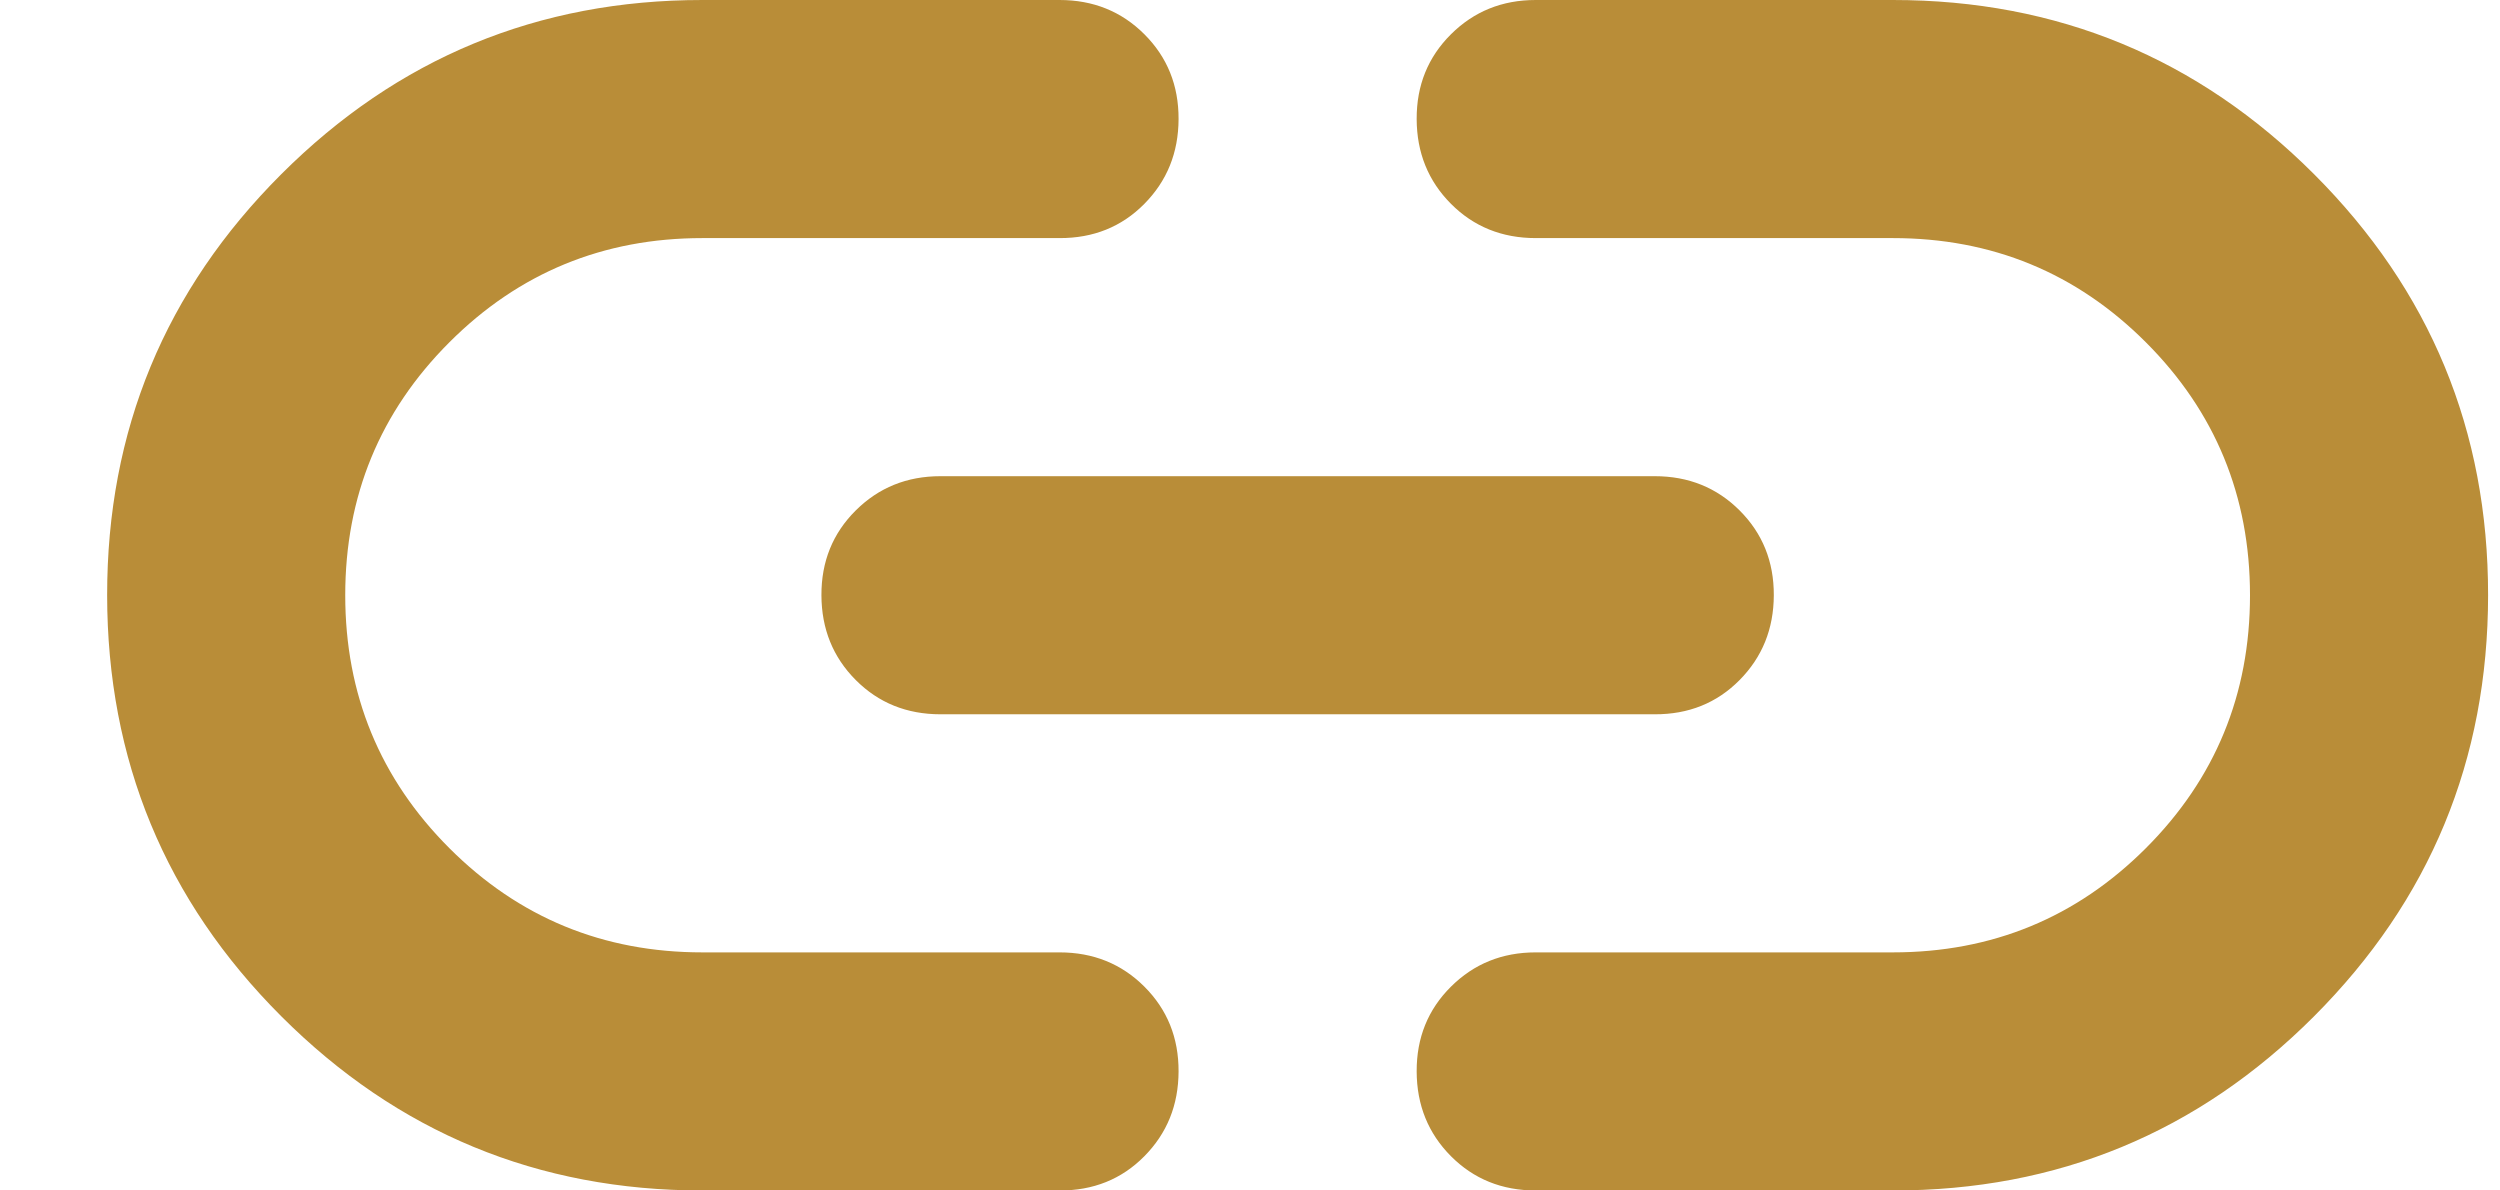 <svg width="21" height="10" viewBox="0 0 21 10" fill="none" xmlns="http://www.w3.org/2000/svg">
<path d="M5.9 10C4.517 10 3.338 9.512 2.363 8.537C1.388 7.562 0.901 6.383 0.9 5C0.899 3.617 1.387 2.438 2.363 1.463C3.339 0.488 4.518 0 5.9 0H8.9C9.183 0 9.421 0.096 9.613 0.288C9.805 0.48 9.901 0.717 9.9 1C9.899 1.283 9.803 1.52 9.612 1.713C9.421 1.906 9.183 2.001 8.9 2H5.9C5.067 2 4.358 2.292 3.775 2.875C3.192 3.458 2.9 4.167 2.9 5C2.9 5.833 3.192 6.542 3.775 7.125C4.358 7.708 5.067 8 5.9 8H8.9C9.183 8 9.421 8.096 9.613 8.288C9.805 8.48 9.901 8.717 9.9 9C9.899 9.283 9.803 9.52 9.612 9.713C9.421 9.906 9.183 10.001 8.9 10H5.9ZM7.9 6C7.617 6 7.379 5.904 7.188 5.712C6.997 5.52 6.901 5.283 6.9 5C6.899 4.717 6.995 4.48 7.188 4.288C7.381 4.096 7.618 4 7.9 4H13.9C14.183 4 14.421 4.096 14.613 4.288C14.805 4.48 14.901 4.717 14.9 5C14.899 5.283 14.803 5.52 14.612 5.713C14.421 5.906 14.183 6.001 13.9 6H7.9ZM12.9 10C12.617 10 12.379 9.904 12.188 9.712C11.997 9.52 11.901 9.283 11.9 9C11.899 8.717 11.995 8.48 12.188 8.288C12.381 8.096 12.618 8 12.9 8H15.9C16.733 8 17.442 7.708 18.025 7.125C18.608 6.542 18.9 5.833 18.9 5C18.9 4.167 18.608 3.458 18.025 2.875C17.442 2.292 16.733 2 15.9 2H12.9C12.617 2 12.379 1.904 12.188 1.712C11.997 1.52 11.901 1.283 11.9 1C11.899 0.717 11.995 0.48 12.188 0.288C12.381 0.096 12.618 0 12.9 0H15.9C17.283 0 18.463 0.488 19.438 1.463C20.413 2.438 20.901 3.617 20.9 5C20.899 6.383 20.412 7.562 19.437 8.538C18.462 9.514 17.283 10.001 15.9 10H12.9Z" fill="#B98D38"/>
</svg>
